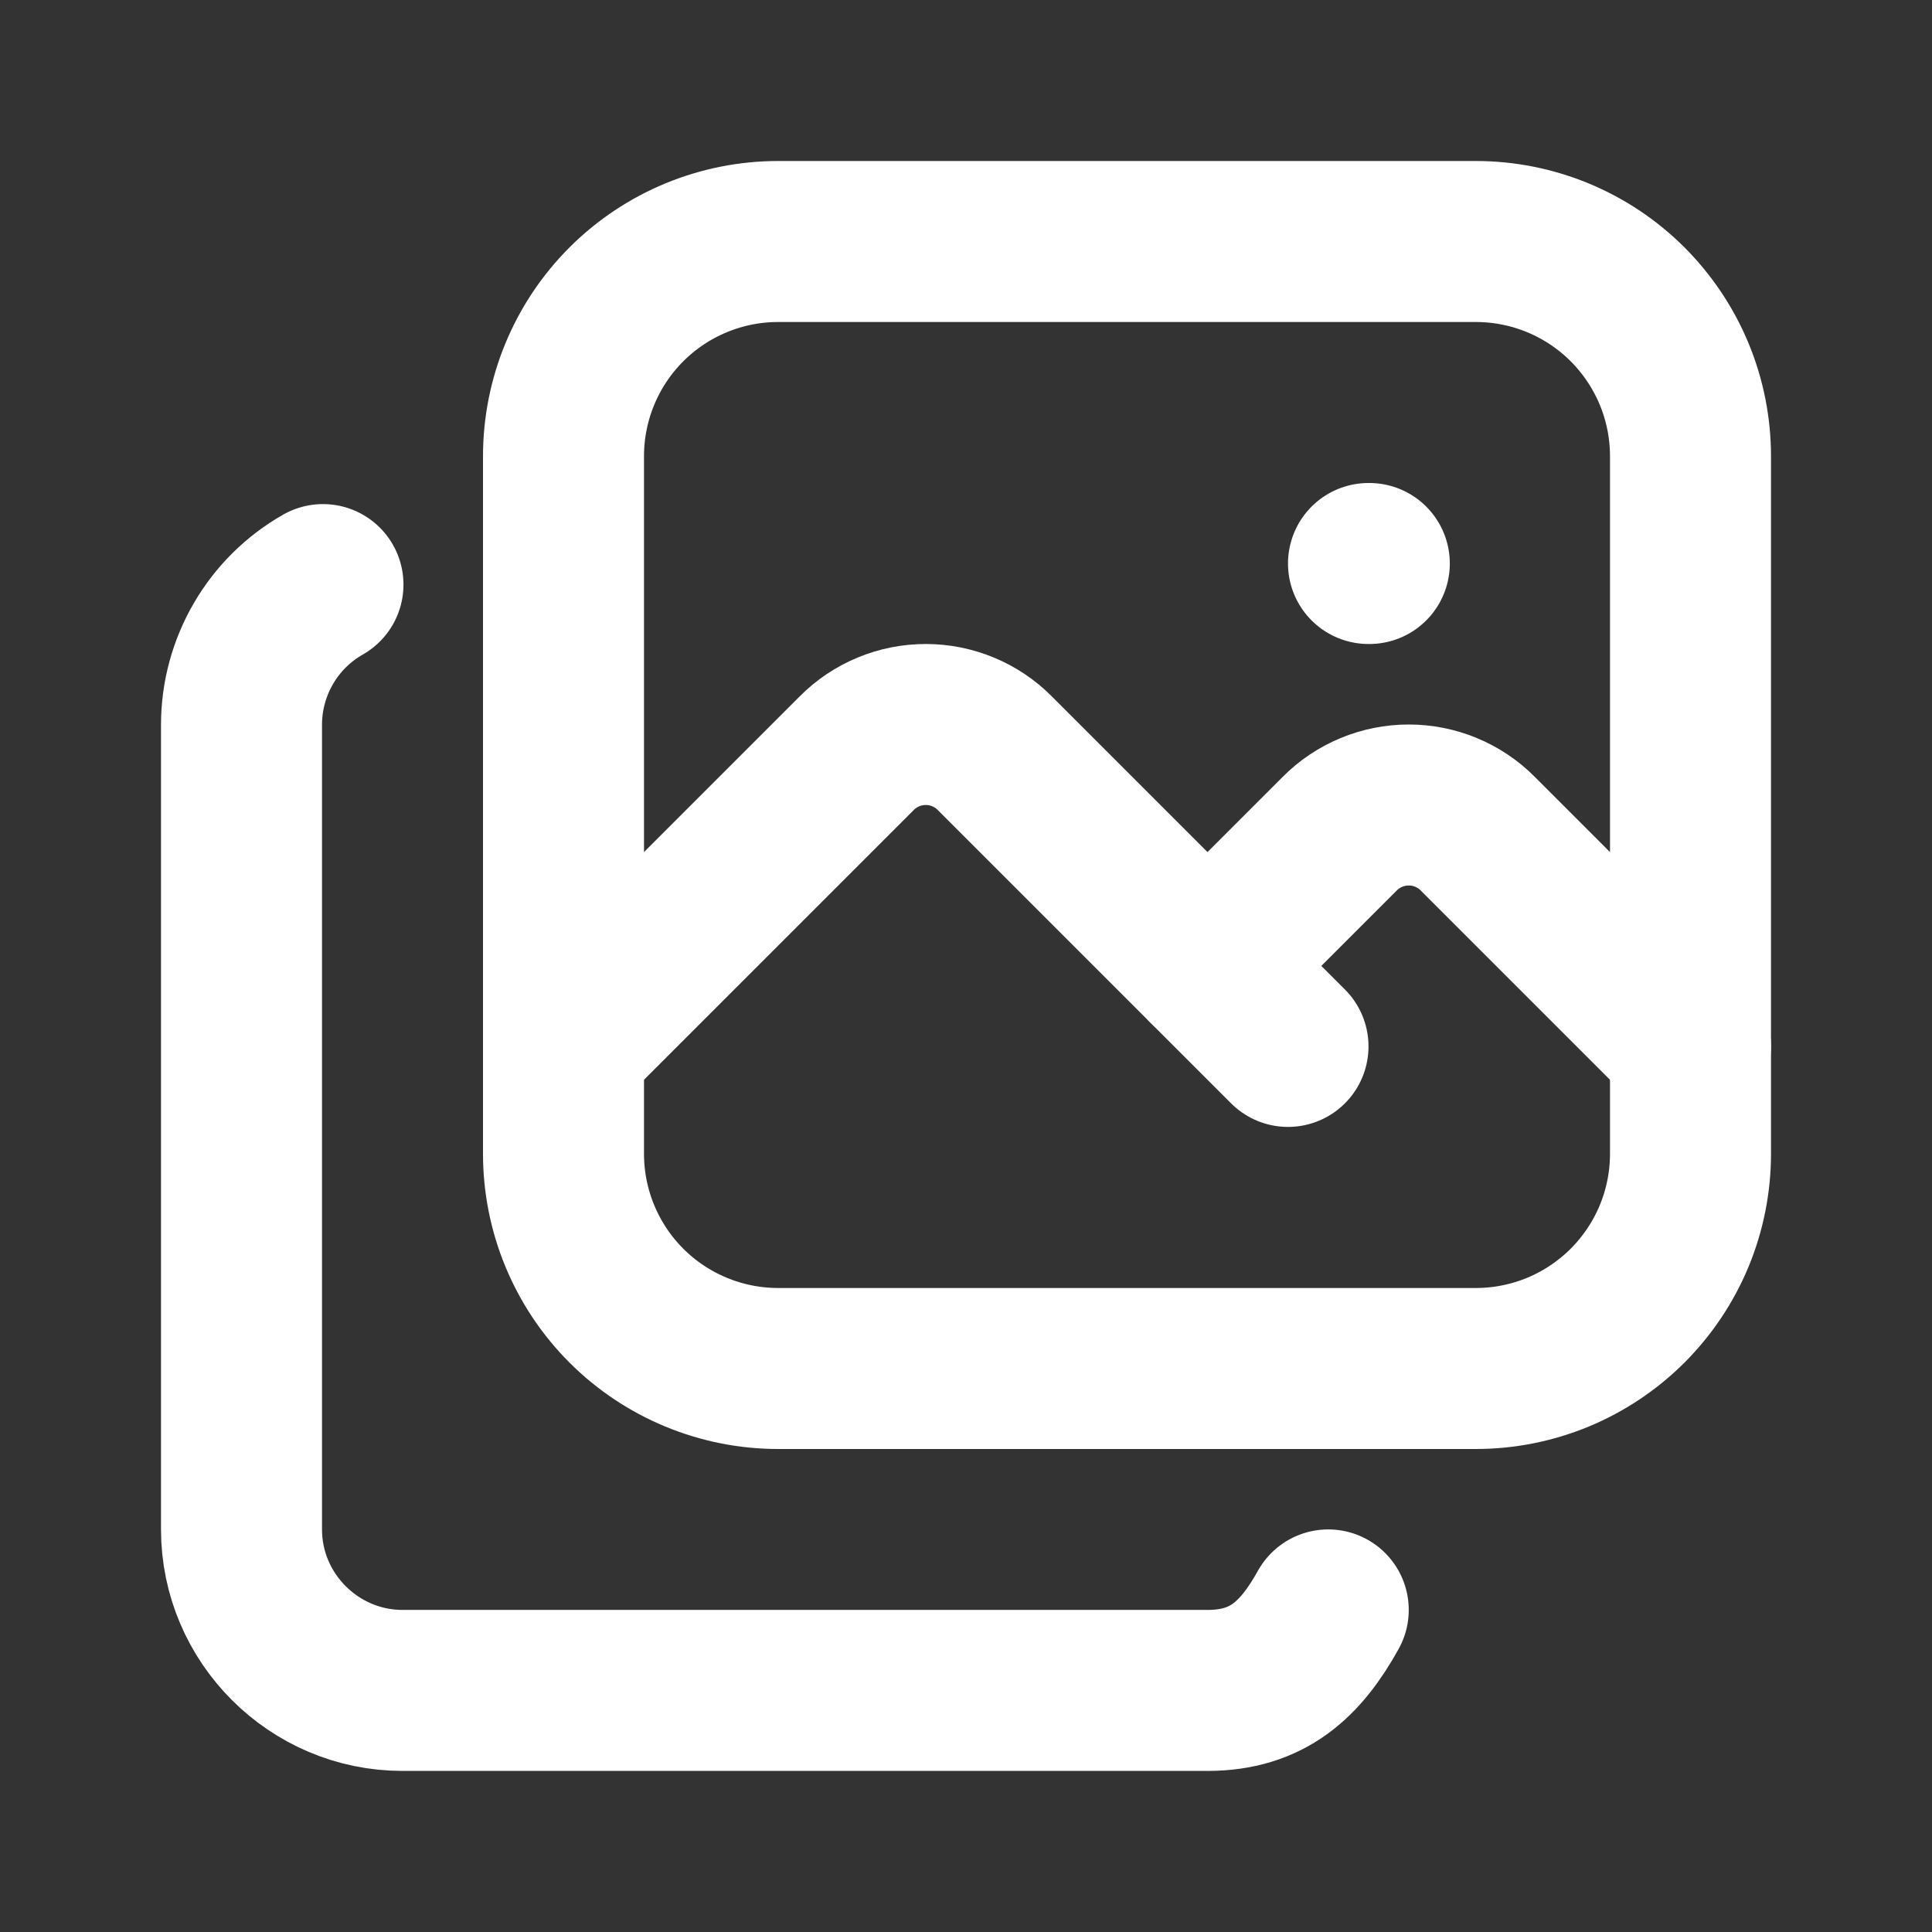 <svg width="24" height="24" viewBox="0 0 24 24" fill="none" xmlns="http://www.w3.org/2000/svg">
<rect x="0" y="0" width="24" height="24" fill="#333333" stroke="none"/>
<g clip-path="url(#clip0_56_94)">
<path d="M7 5.667C7 4.96 7.281 4.281 7.781 3.781C8.281 3.281 8.96 3 9.667 3H18.333C18.683 3 19.03 3.069 19.354 3.203C19.677 3.337 19.971 3.533 20.219 3.781C20.466 4.029 20.663 4.323 20.797 4.646C20.931 4.97 21 5.317 21 5.667V14.333C21 14.683 20.931 15.03 20.797 15.354C20.663 15.677 20.466 15.971 20.219 16.219C19.971 16.466 19.677 16.663 19.354 16.797C19.03 16.931 18.683 17 18.333 17H9.667C8.96 17 8.281 16.719 7.781 16.219C7.281 15.719 7 15.04 7 14.333V5.667Z" stroke="white" stroke-width="2" stroke-linecap="round" stroke-linejoin="round"/>
<path d="M4.012 7.262C3.705 7.437 3.45 7.689 3.273 7.994C3.095 8.299 3.001 8.646 3 8.999V18.999C3 20.099 3.9 20.999 5 20.999H15C15.75 20.999 16.158 20.614 16.5 19.999" stroke="white" stroke-width="2" stroke-linecap="round" stroke-linejoin="round"/>
<path d="M17 7H17.01" stroke="white" stroke-width="2" stroke-linecap="round" stroke-linejoin="round"/>
<path d="M7 12.999L10.644 9.355C10.756 9.242 10.89 9.153 11.037 9.092C11.184 9.031 11.341 9 11.5 9C11.659 9 11.816 9.031 11.963 9.092C12.11 9.153 12.244 9.242 12.356 9.355L16 12.999" stroke="white" stroke-width="2" stroke-linecap="round" stroke-linejoin="round"/>
<path d="M15 11.999L16.644 10.355C16.756 10.242 16.89 10.153 17.037 10.092C17.184 10.031 17.341 10 17.5 10C17.659 10 17.816 10.031 17.963 10.092C18.11 10.153 18.244 10.242 18.356 10.355L21 12.999" stroke="white" stroke-width="2" stroke-linecap="round" stroke-linejoin="round"/>
</g>
<defs>
<clipPath id="clip0_56_94">
<rect width="24" height="24" fill="white"/>
</clipPath>
</defs>
</svg>
